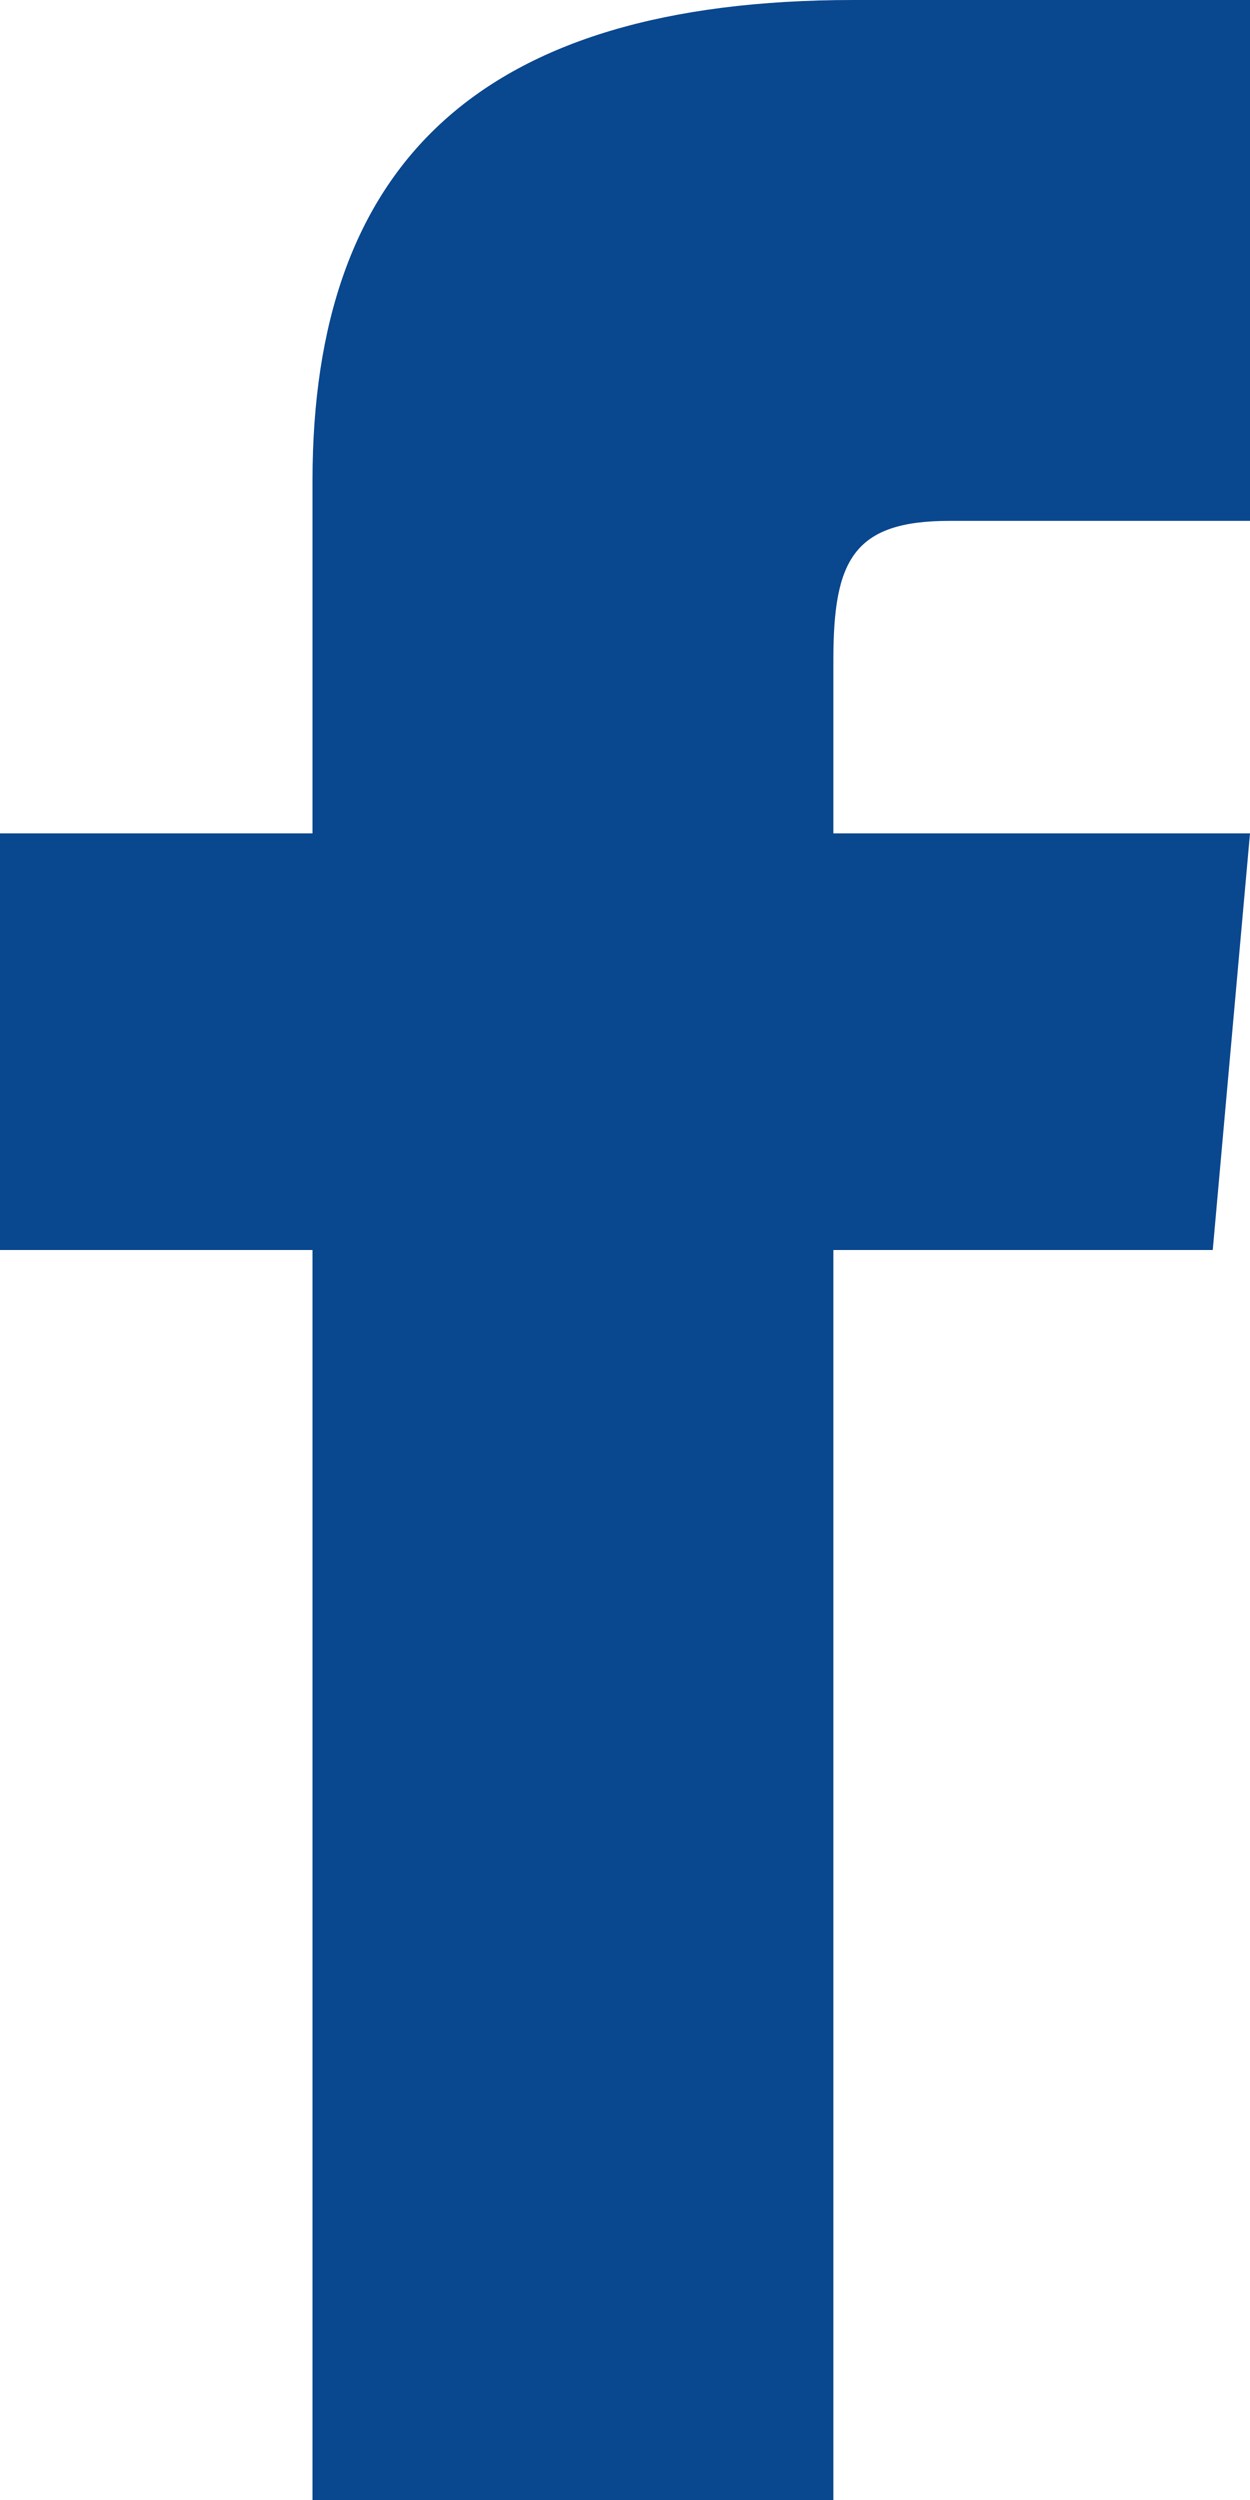 <svg width="10" height="20" viewBox="0 0 10 20" fill="none" xmlns="http://www.w3.org/2000/svg">
<path d="M2.5 6.667H0V10H2.5V20H6.667V10H9.702L10 6.667H6.667V5.277C6.667 4.482 6.827 4.167 7.596 4.167H10V0H6.827C3.83 0 2.5 1.319 2.5 3.846V6.667Z" fill="#09478F"/>
</svg>
